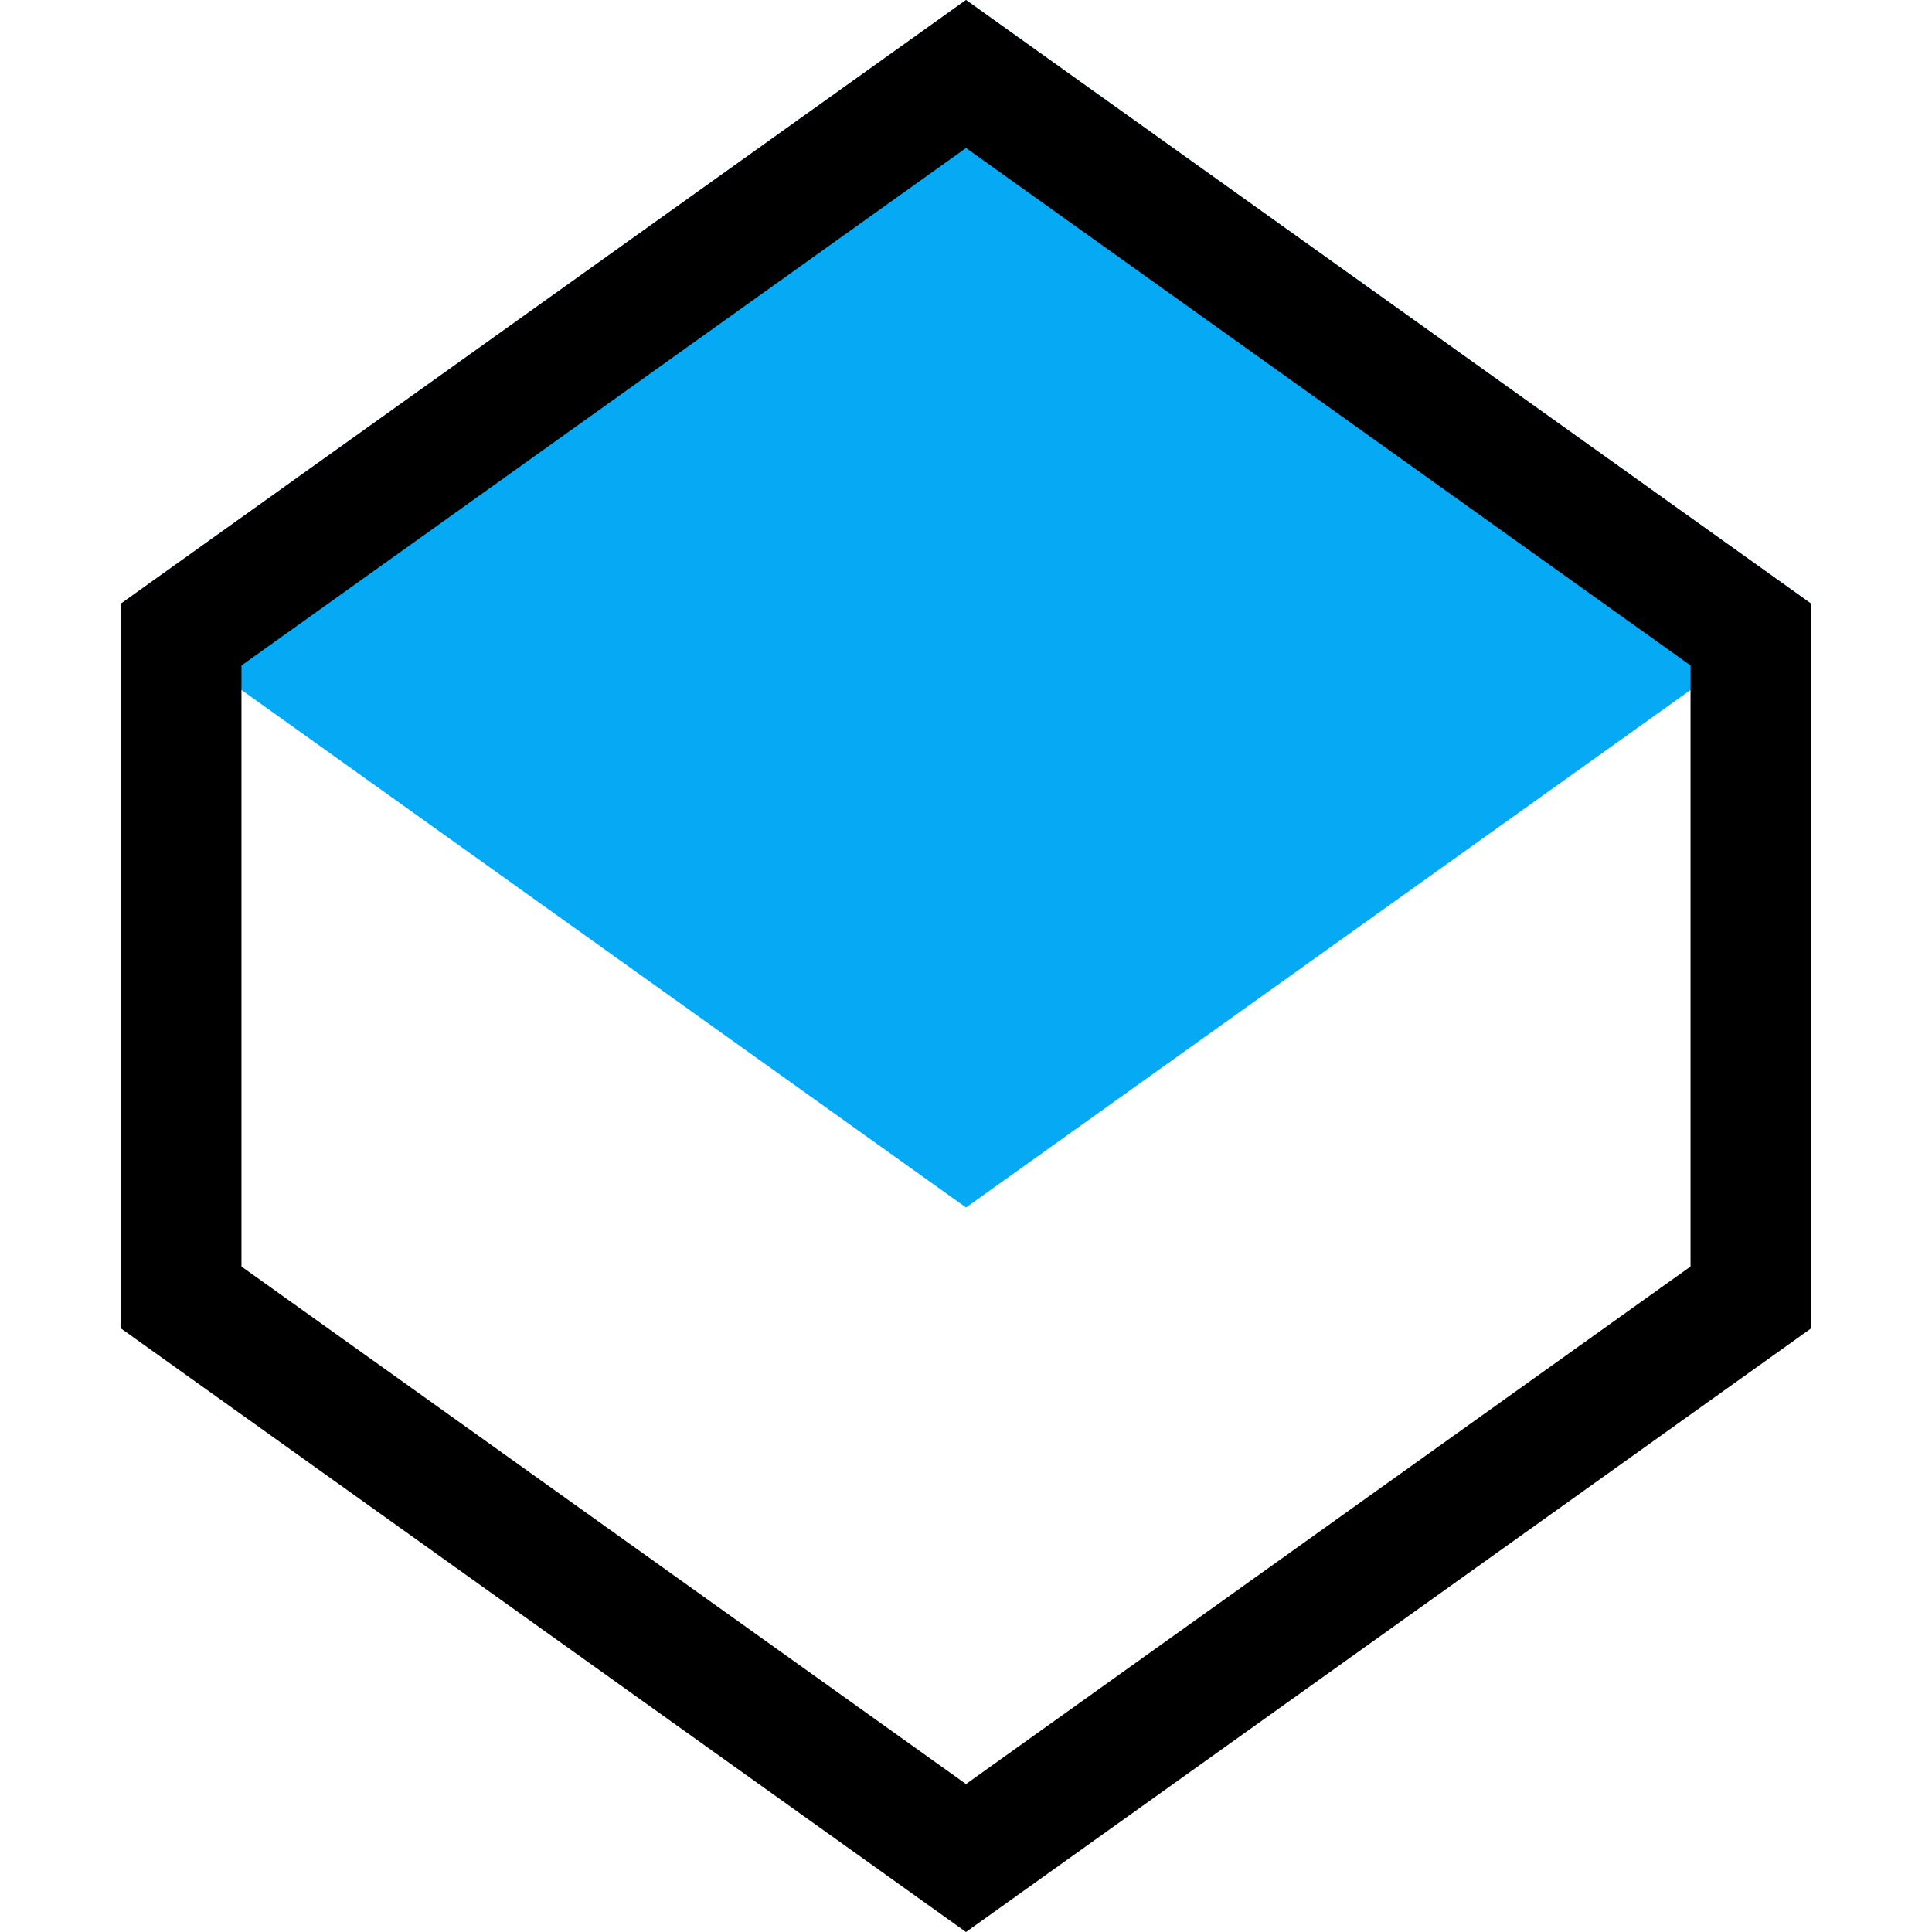 <?xml version="1.0" encoding="UTF-8"?>
<!DOCTYPE svg PUBLIC "-//W3C//DTD SVG 1.1//EN" "http://www.w3.org/Graphics/SVG/1.1/DTD/svg11.dtd">
<!-- Creator: CorelDRAW 2019 (64-Bit) -->
<svg xmlns="http://www.w3.org/2000/svg" xml:space="preserve" width="48px" height="48px" version="1.1" style="shape-rendering:geometricPrecision; text-rendering:geometricPrecision; image-rendering:optimizeQuality; fill-rule:evenodd; clip-rule:evenodd"
viewBox="0 0 480 480"
 xmlns:xlink="http://www.w3.org/1999/xlink"
 xmlns:xodm="http://www.corel.com/coreldraw/odm/2003">
 <defs>
  <style type="text/css">
   <![CDATA[
    .fil0 {fill:none}
    .fil2 {fill:black}
    .fil1 {fill:#06A9F4}
   ]]>
  </style>
 </defs>
 <g id="Layer_x0020_1">
  <rect class="fil0" width="480" height="480"/>
  <polygon class="fil1" points="30,150 240,0 450,150 240,300 "/>
  <g>
   <path class="fil2" d="M240 0l210.01 150 0 180 -210.01 150 -210.01 -150 0 -180 210.01 -150zm180.01 165.34l-180.01 -128.57 -180.01 128.57 0 149.32 180.01 128.58 180.01 -128.58 0 -149.32z"/>
  </g>
 </g>
</svg>

